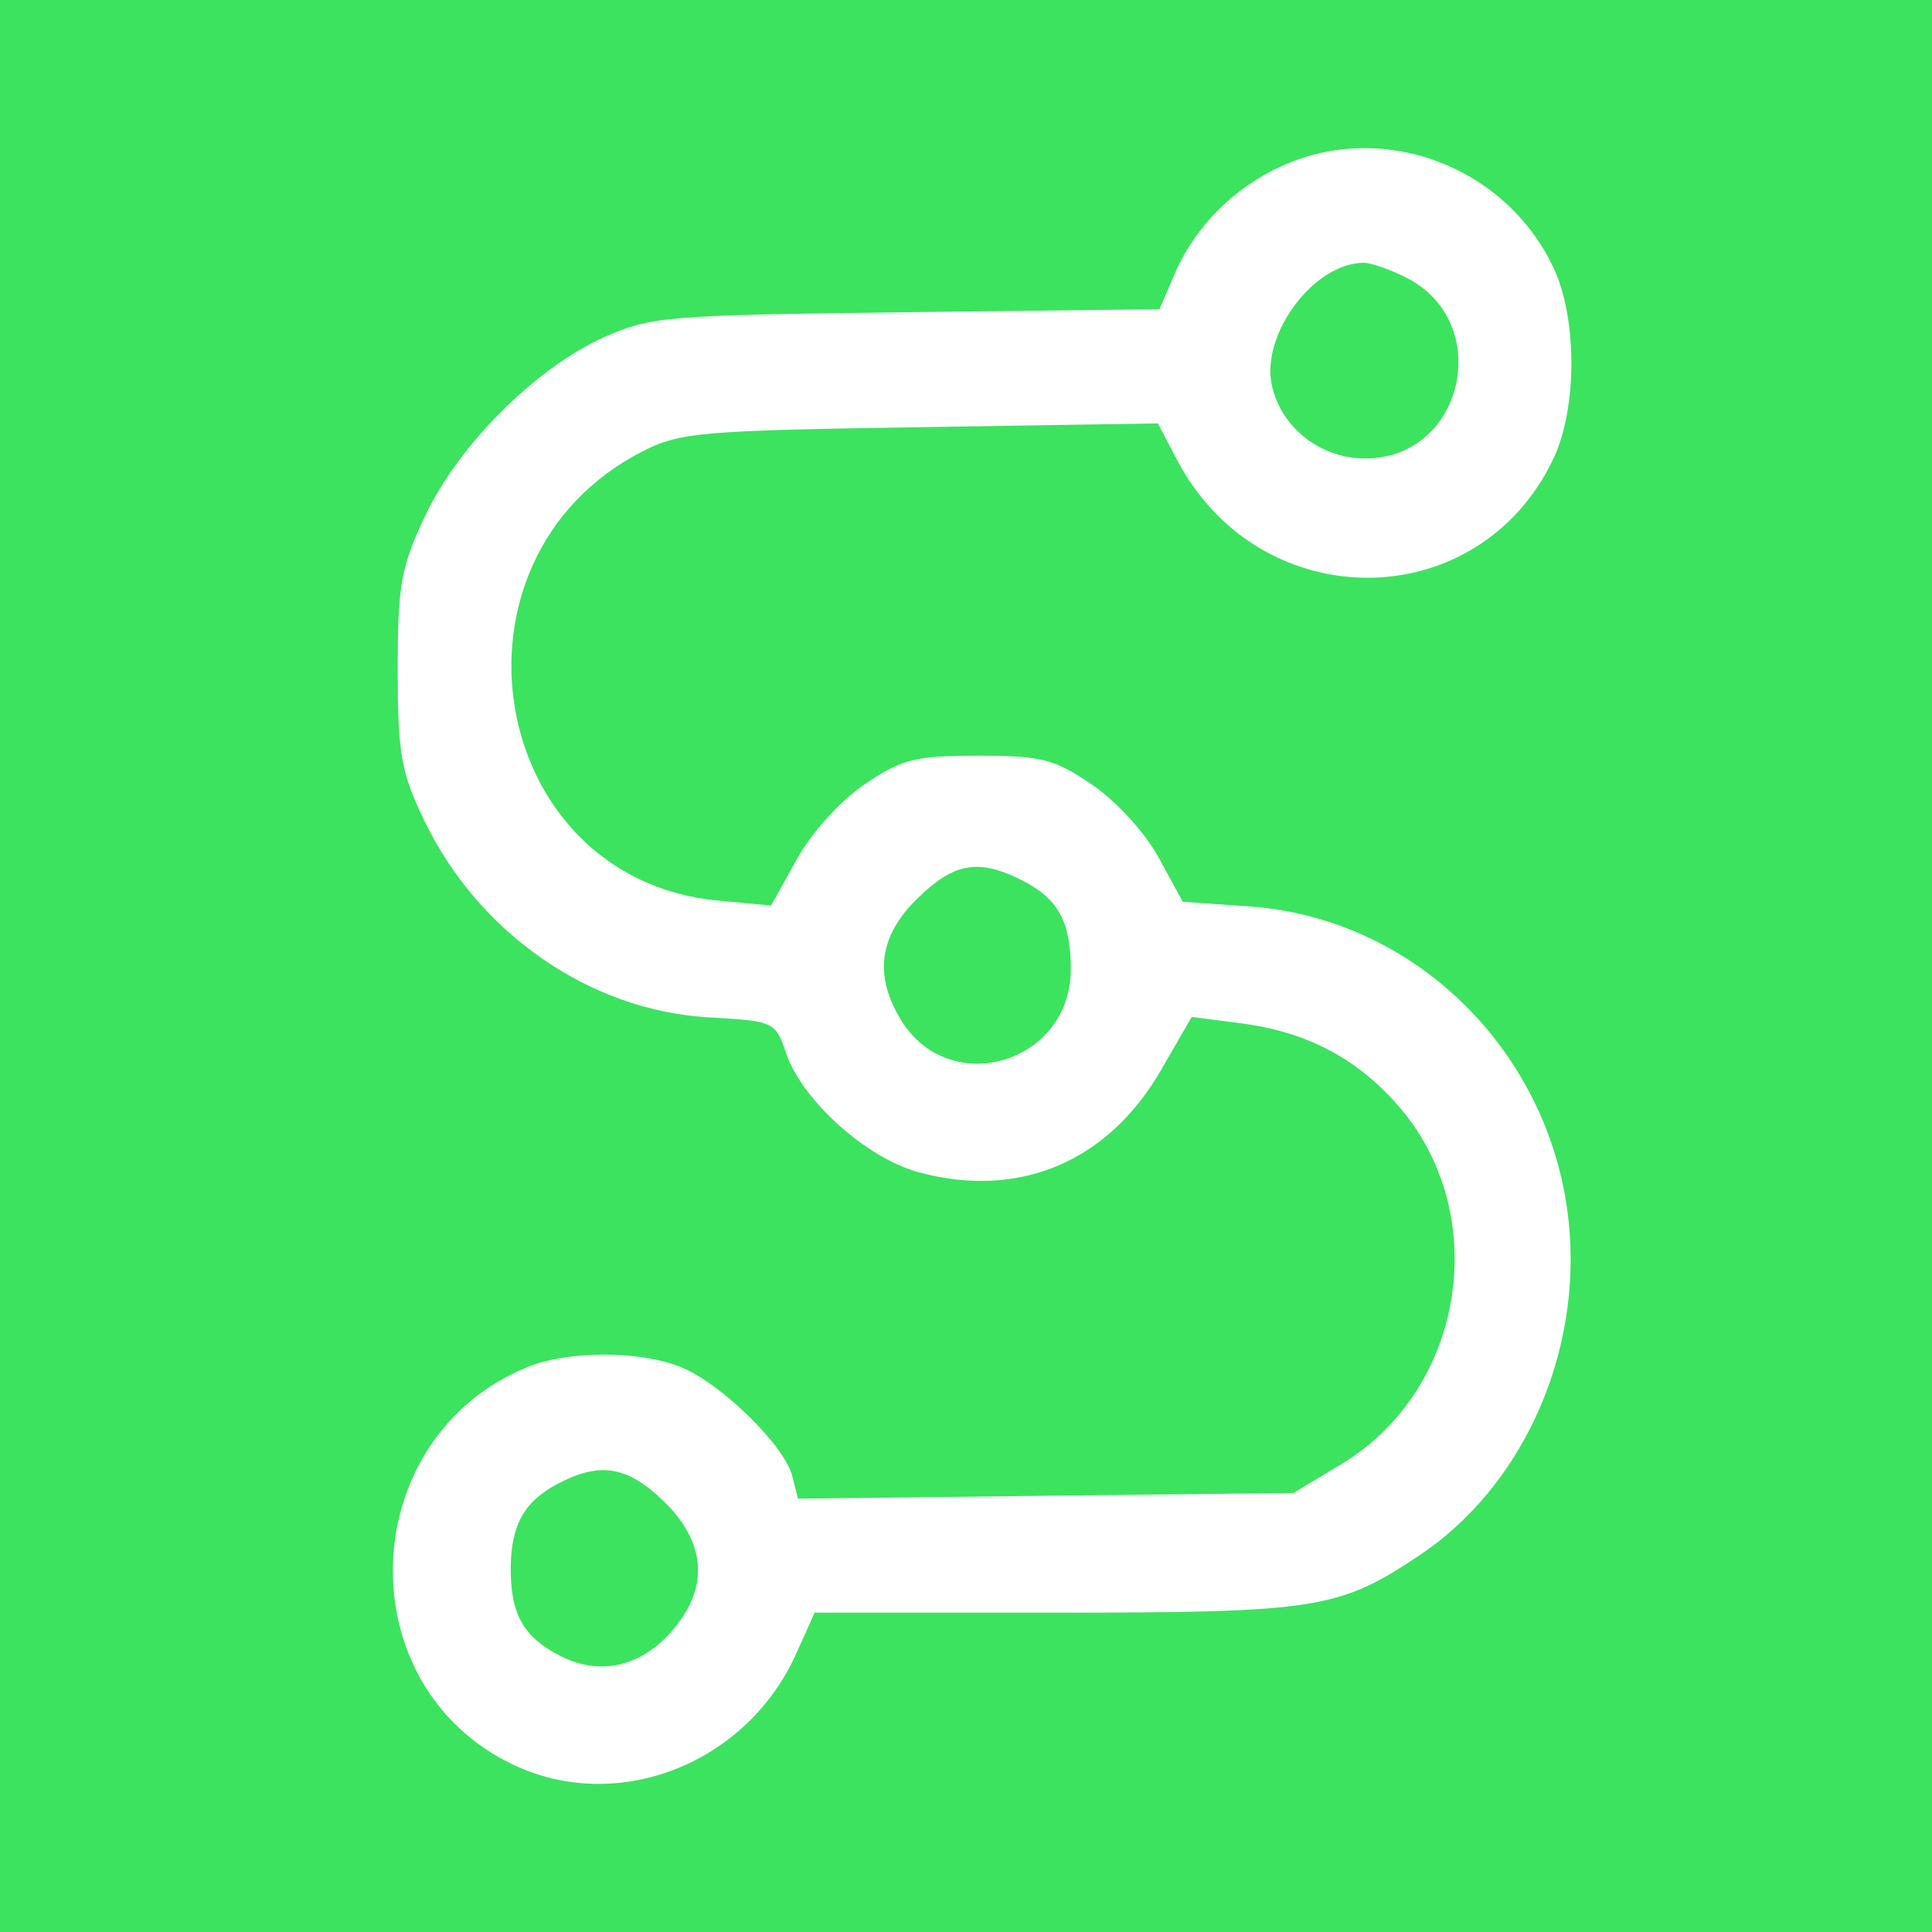 <svg width="20" height="20" viewBox="0 0 20 20" fill="none" xmlns="http://www.w3.org/2000/svg">
<rect width="20" height="20" fill="#3CE35F"/>
<path fill-rule="evenodd" clip-rule="evenodd" d="M13.272 1.717C12.774 1.941 12.368 2.35 12.16 2.836L12.003 3.201L9.382 3.232C6.901 3.262 6.735 3.275 6.253 3.491C5.549 3.806 4.752 4.601 4.404 5.334C4.15 5.871 4.117 6.052 4.117 6.931C4.117 7.799 4.151 7.992 4.39 8.49C4.955 9.665 6.108 10.462 7.342 10.532C8.013 10.57 8.027 10.576 8.137 10.9C8.302 11.389 8.966 11.986 9.506 12.134C10.545 12.417 11.466 12.031 12.016 11.082L12.337 10.527L12.845 10.593C13.52 10.68 14.039 10.95 14.47 11.441C15.453 12.561 15.168 14.383 13.888 15.155L13.39 15.455L10.826 15.484L8.261 15.514L8.201 15.279C8.119 14.962 7.467 14.323 7.053 14.154C6.626 13.98 5.884 13.979 5.462 14.151C3.672 14.882 3.583 17.452 5.319 18.271C6.403 18.782 7.733 18.256 8.244 17.115L8.433 16.694H10.916C13.637 16.694 13.862 16.658 14.702 16.095C15.726 15.408 16.338 14.104 16.251 12.789C16.132 10.974 14.701 9.506 12.932 9.383L12.244 9.335L11.995 8.879C11.854 8.62 11.556 8.293 11.305 8.123C10.913 7.856 10.782 7.823 10.127 7.823C9.474 7.823 9.339 7.857 8.953 8.117C8.7 8.288 8.404 8.615 8.25 8.893L7.982 9.374L7.434 9.323C5.039 9.098 4.481 5.785 6.65 4.673C7.036 4.476 7.248 4.457 9.526 4.422L11.986 4.383L12.187 4.765C13.046 6.393 15.303 6.384 16.08 4.75C16.329 4.225 16.329 3.292 16.08 2.768C15.581 1.717 14.319 1.244 13.272 1.717ZM11.085 10.032C11.085 9.54 10.953 9.301 10.578 9.112C10.129 8.886 9.878 8.929 9.498 9.3C9.102 9.685 9.045 10.094 9.324 10.554C9.827 11.383 11.085 11.009 11.085 10.032ZM6.874 15.544C7.311 15.97 7.342 16.437 6.962 16.877C6.637 17.254 6.215 17.351 5.806 17.145C5.424 16.953 5.287 16.715 5.287 16.248C5.287 15.793 5.421 15.547 5.772 15.361C6.212 15.129 6.496 15.176 6.874 15.544ZM14.134 4.746C15.155 4.746 15.473 3.335 14.556 2.873C14.387 2.788 14.189 2.719 14.116 2.72C13.598 2.725 13.048 3.464 13.167 3.994C13.266 4.431 13.671 4.746 14.134 4.746Z" fill="white"/>
</svg>
